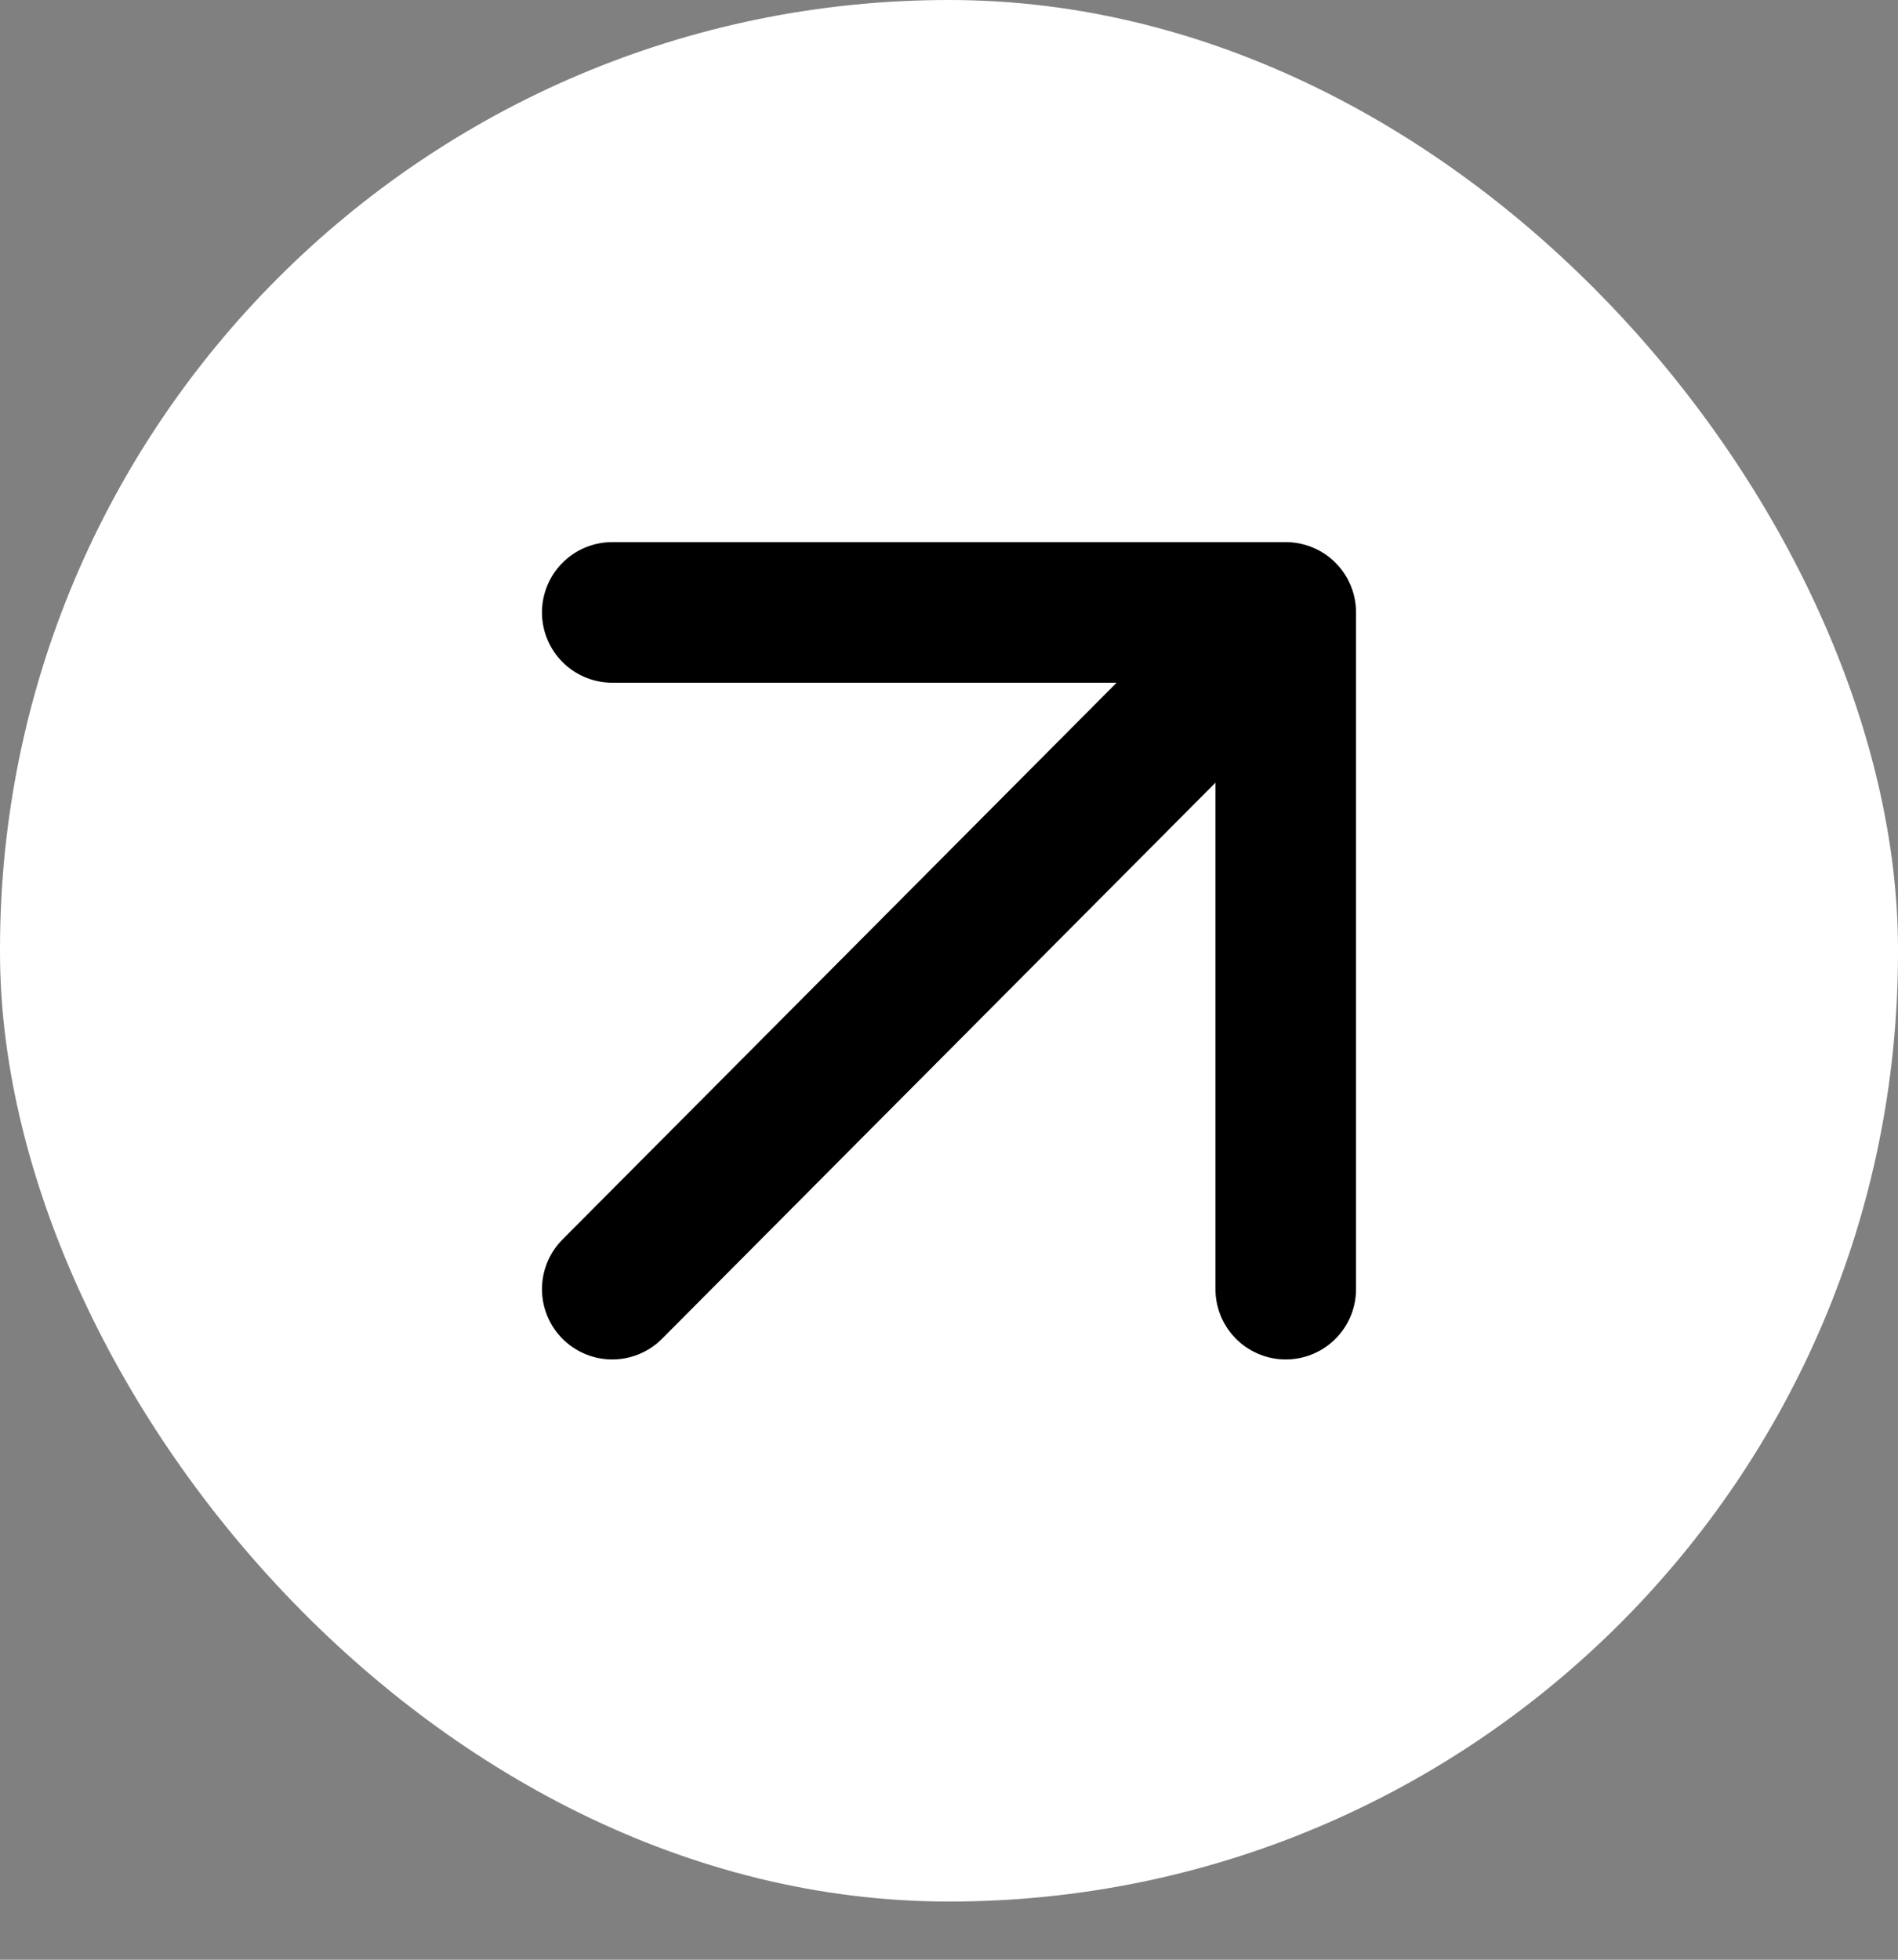 <svg width="31" height="32" viewBox="0 0 31 32" fill="none" xmlns="http://www.w3.org/2000/svg">
<rect x="0" y="0" width="31" height="32" fill="#808080" stroke="none"/>
<rect width="31" height="31.05" rx="15.5" fill="white"/>
<path d="M21 21.05V10M21 10H10M21 10L10 21.05" stroke="black" stroke-width="2.296" stroke-linecap="round"/>
</svg>
